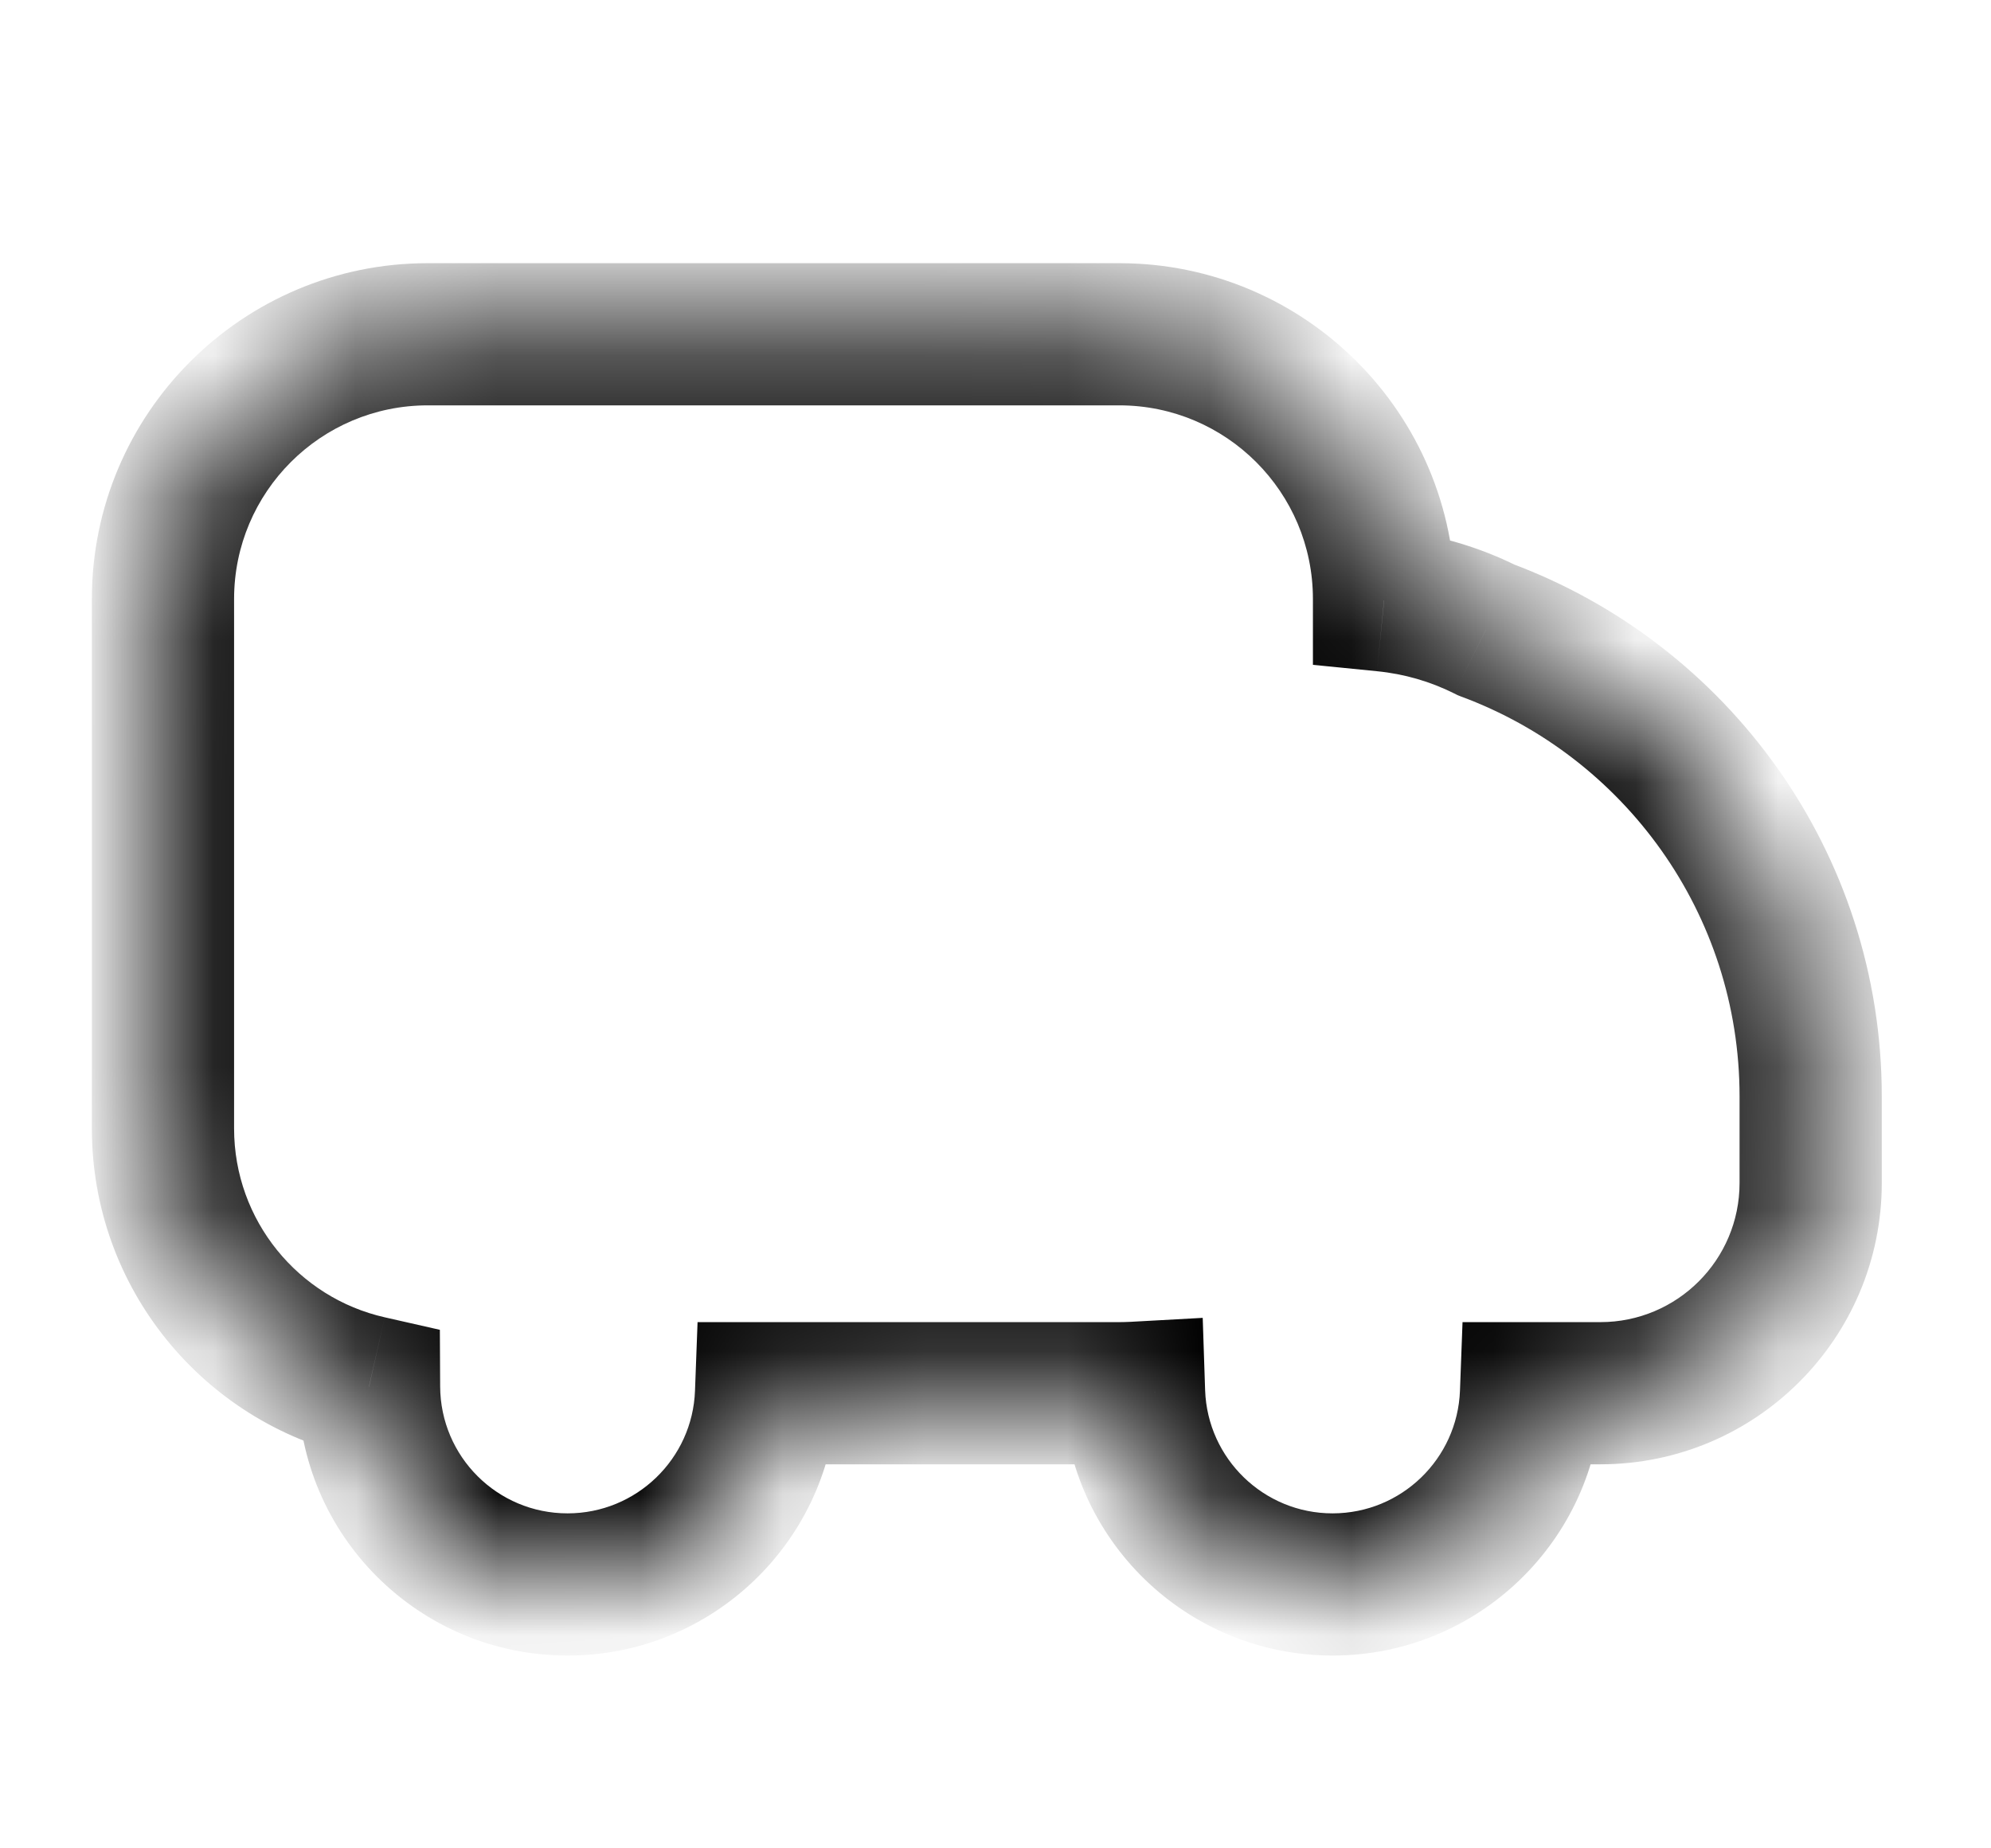 <svg viewBox="0 0 14 13" fill="none" xmlns="http://www.w3.org/2000/svg">
<mask id="path-1-inside-1_23555_171669" fill="white">
<path fill-rule="evenodd" clip-rule="evenodd" d="M1.146 4.213C1.146 3.185 1.98 2.351 3.008 2.351H7.87C8.899 2.351 9.732 3.185 9.732 4.213V4.223C9.987 4.249 10.229 4.32 10.448 4.43C11.782 4.924 12.732 6.207 12.732 7.712V8.32C12.732 9.137 12.07 9.799 11.253 9.799H10.766C10.738 10.546 10.124 11.144 9.37 11.144C8.615 11.144 8 10.545 7.974 9.796C7.94 9.798 7.905 9.799 7.87 9.799H5.387C5.359 10.546 4.745 11.144 3.991 11.144C3.222 11.144 2.598 10.522 2.595 9.753C1.765 9.565 1.146 8.823 1.146 7.937V4.213Z"></path>
</mask>
<path d="M9.732 4.223H9.232V4.676L9.683 4.721L9.732 4.223ZM10.448 4.43L10.225 4.877L10.249 4.889L10.274 4.899L10.448 4.43ZM10.766 9.799V9.299H10.284L10.266 9.781L10.766 9.799ZM7.974 9.796L8.474 9.779L8.457 9.269L7.947 9.297L7.974 9.796ZM5.387 9.799V9.299H4.905L4.887 9.781L5.387 9.799ZM2.595 9.753L3.095 9.751L3.093 9.353L2.705 9.265L2.595 9.753ZM3.008 1.851C1.704 1.851 0.646 2.909 0.646 4.213H1.646C1.646 3.461 2.256 2.851 3.008 2.851V1.851ZM7.87 1.851H3.008V2.851H7.87V1.851ZM10.232 4.213C10.232 2.909 9.175 1.851 7.87 1.851V2.851C8.622 2.851 9.232 3.461 9.232 4.213H10.232ZM10.232 4.223V4.213H9.232V4.223H10.232ZM10.671 3.982C10.399 3.846 10.098 3.757 9.782 3.726L9.683 4.721C9.876 4.74 10.059 4.794 10.225 4.877L10.671 3.982ZM13.232 7.712C13.232 5.991 12.145 4.525 10.622 3.961L10.274 4.899C11.418 5.322 12.232 6.423 12.232 7.712H13.232ZM13.232 8.32V7.712H12.232V8.32H13.232ZM11.253 10.299C12.346 10.299 13.232 9.413 13.232 8.32H12.232C12.232 8.861 11.794 9.299 11.253 9.299V10.299ZM10.766 10.299H11.253V9.299H10.766V10.299ZM10.266 9.781C10.248 10.26 9.854 10.644 9.37 10.644V11.644C10.394 11.644 11.228 10.832 11.265 9.817L10.266 9.781ZM9.37 10.644C8.886 10.644 8.491 10.259 8.474 9.779L7.475 9.813C7.51 10.83 8.345 11.644 9.37 11.644V10.644ZM7.87 10.299C7.914 10.299 7.958 10.298 8.002 10.296L7.947 9.297C7.922 9.298 7.896 9.299 7.87 9.299V10.299ZM5.387 10.299H7.87V9.299H5.387V10.299ZM3.991 11.644C5.015 11.644 5.849 10.832 5.886 9.817L4.887 9.781C4.87 10.26 4.475 10.644 3.991 10.644V11.644ZM2.095 9.755C2.099 10.799 2.946 11.644 3.991 11.644V10.644C3.497 10.644 3.097 10.245 3.095 9.751L2.095 9.755ZM0.646 7.937C0.646 9.062 1.432 10.002 2.484 10.241L2.705 9.265C2.099 9.128 1.646 8.585 1.646 7.937H0.646ZM0.646 4.213V7.937H1.646V4.213H0.646Z" fill="black" mask="url(#path-1-inside-1_23555_171669)"></path>
</svg>
